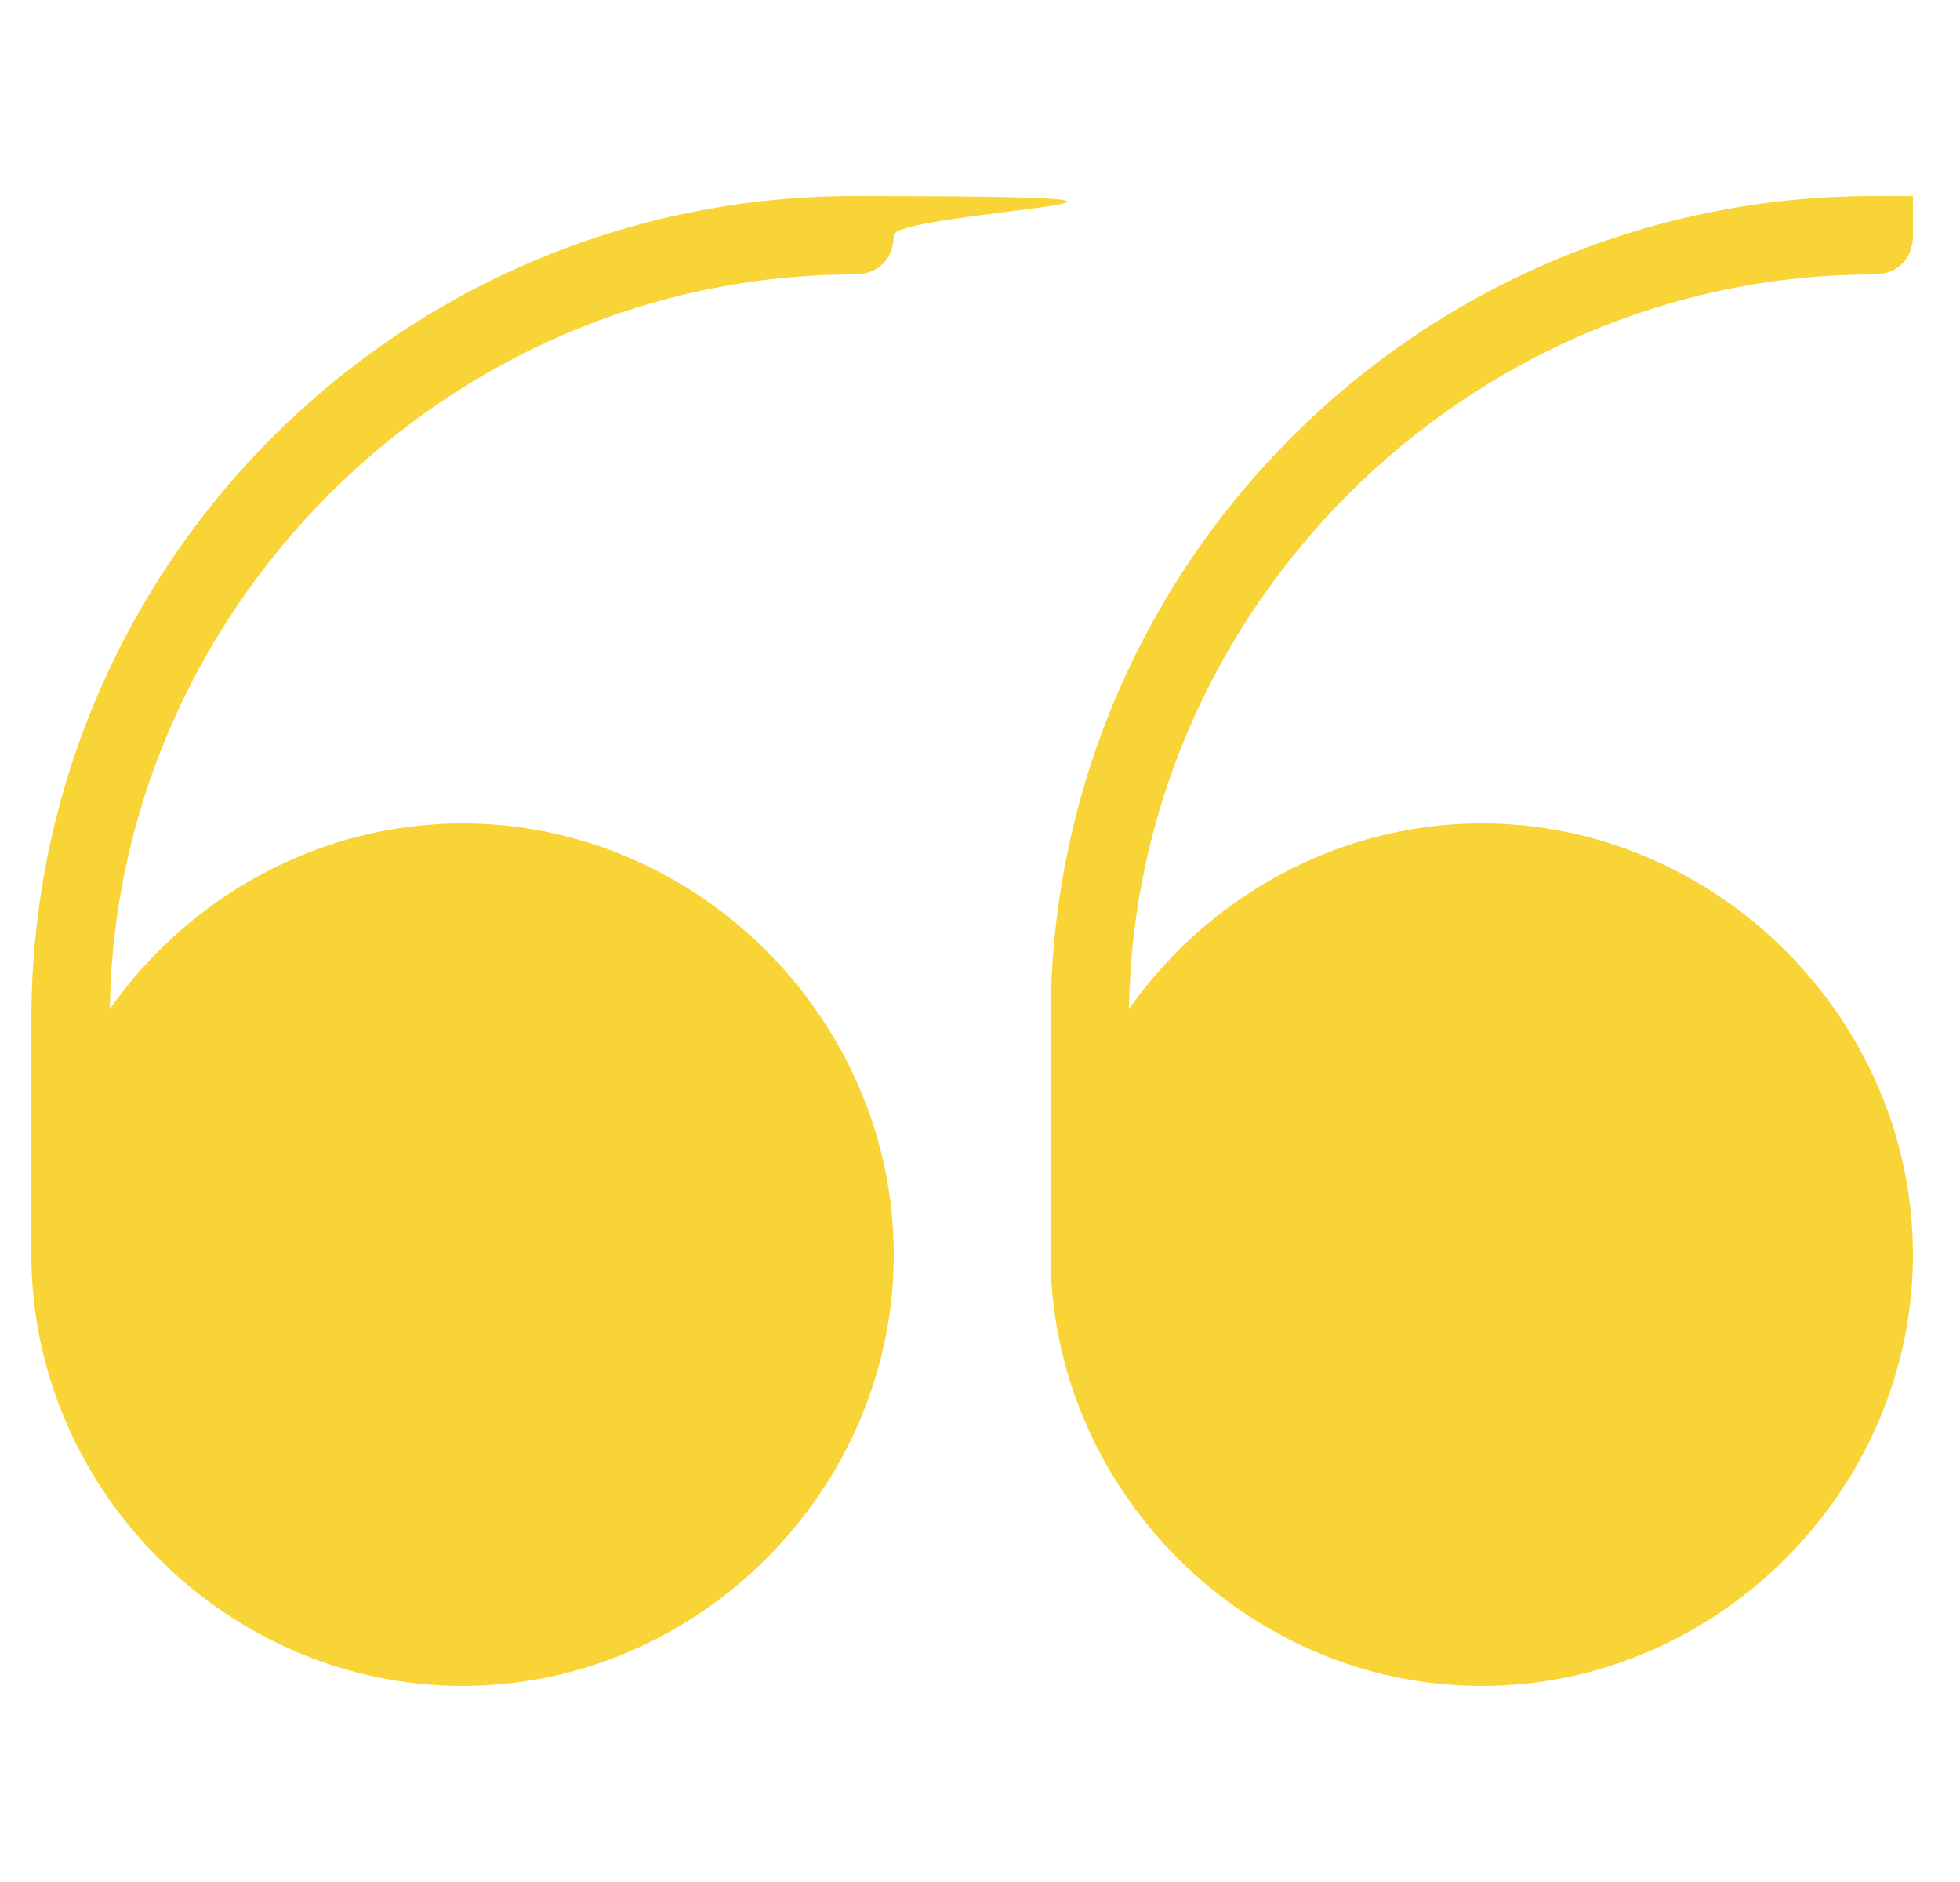 <?xml version="1.0" encoding="UTF-8"?>
<svg id="Calque_1" xmlns="http://www.w3.org/2000/svg" xmlns:xlink="http://www.w3.org/1999/xlink" version="1.1" viewBox="0 0 25 24">
  <!-- Generator: Adobe Illustrator 29.4.0, SVG Export Plug-In . SVG Version: 2.1.0 Build 152)  -->
  <defs>
    <style>
      .st0 {
        fill: none;
      }

      .st1 {
        fill: #f9d437;
      }

      .st2 {
        clip-path: url(#clippath);
      }
    </style>
    <clipPath id="clippath">
      <rect class="st0" x=".4" y="0" width="24" height="24"/>
    </clipPath>
  </defs>
  <g class="st2">
    <g>
      <path class="st1" d="M5.9,21.5c-3,0-5.5-2.5-5.5-5.5s2.5-5.5,5.5-5.5,5.5,2.5,5.5,5.5-2.5,5.5-5.5,5.5Z"/>
      <path class="st1" d="M5.9,11.5c-2.5,0-4.5,2-4.5,4.5s2,4.5,4.5,4.5,4.5-2,4.5-4.5-2-4.5-4.5-4.5Z"/>
      <path class="st1" d="M.9,16.5c-.3,0-.5-.2-.5-.5v-3C.4,7.2,5.1,2.5,10.9,2.5s.5.2.5.5-.2.5-.5.5C5.7,3.5,1.4,7.8,1.4,13v3c0,.3-.2.5-.5.5Z"/>
      <path class="st1" d="M18.9,21.5c-3,0-5.5-2.5-5.5-5.5s2.5-5.5,5.5-5.5,5.5,2.5,5.5,5.5-2.5,5.5-5.5,5.5Z"/>
      <path class="st1" d="M18.9,11.5c-2.5,0-4.5,2-4.5,4.5s2,4.5,4.5,4.5,4.5-2,4.5-4.5-2-4.5-4.5-4.5Z"/>
      <path class="st1" d="M13.9,16.5c-.3,0-.5-.2-.5-.5v-3c0-5.8,4.7-10.5,10.5-10.5s.5.2.5.5-.2.5-.5.5c-5.2,0-9.5,4.3-9.5,9.5v3c0,.3-.2.5-.5.5Z"/>
    </g>
  </g>
</svg>